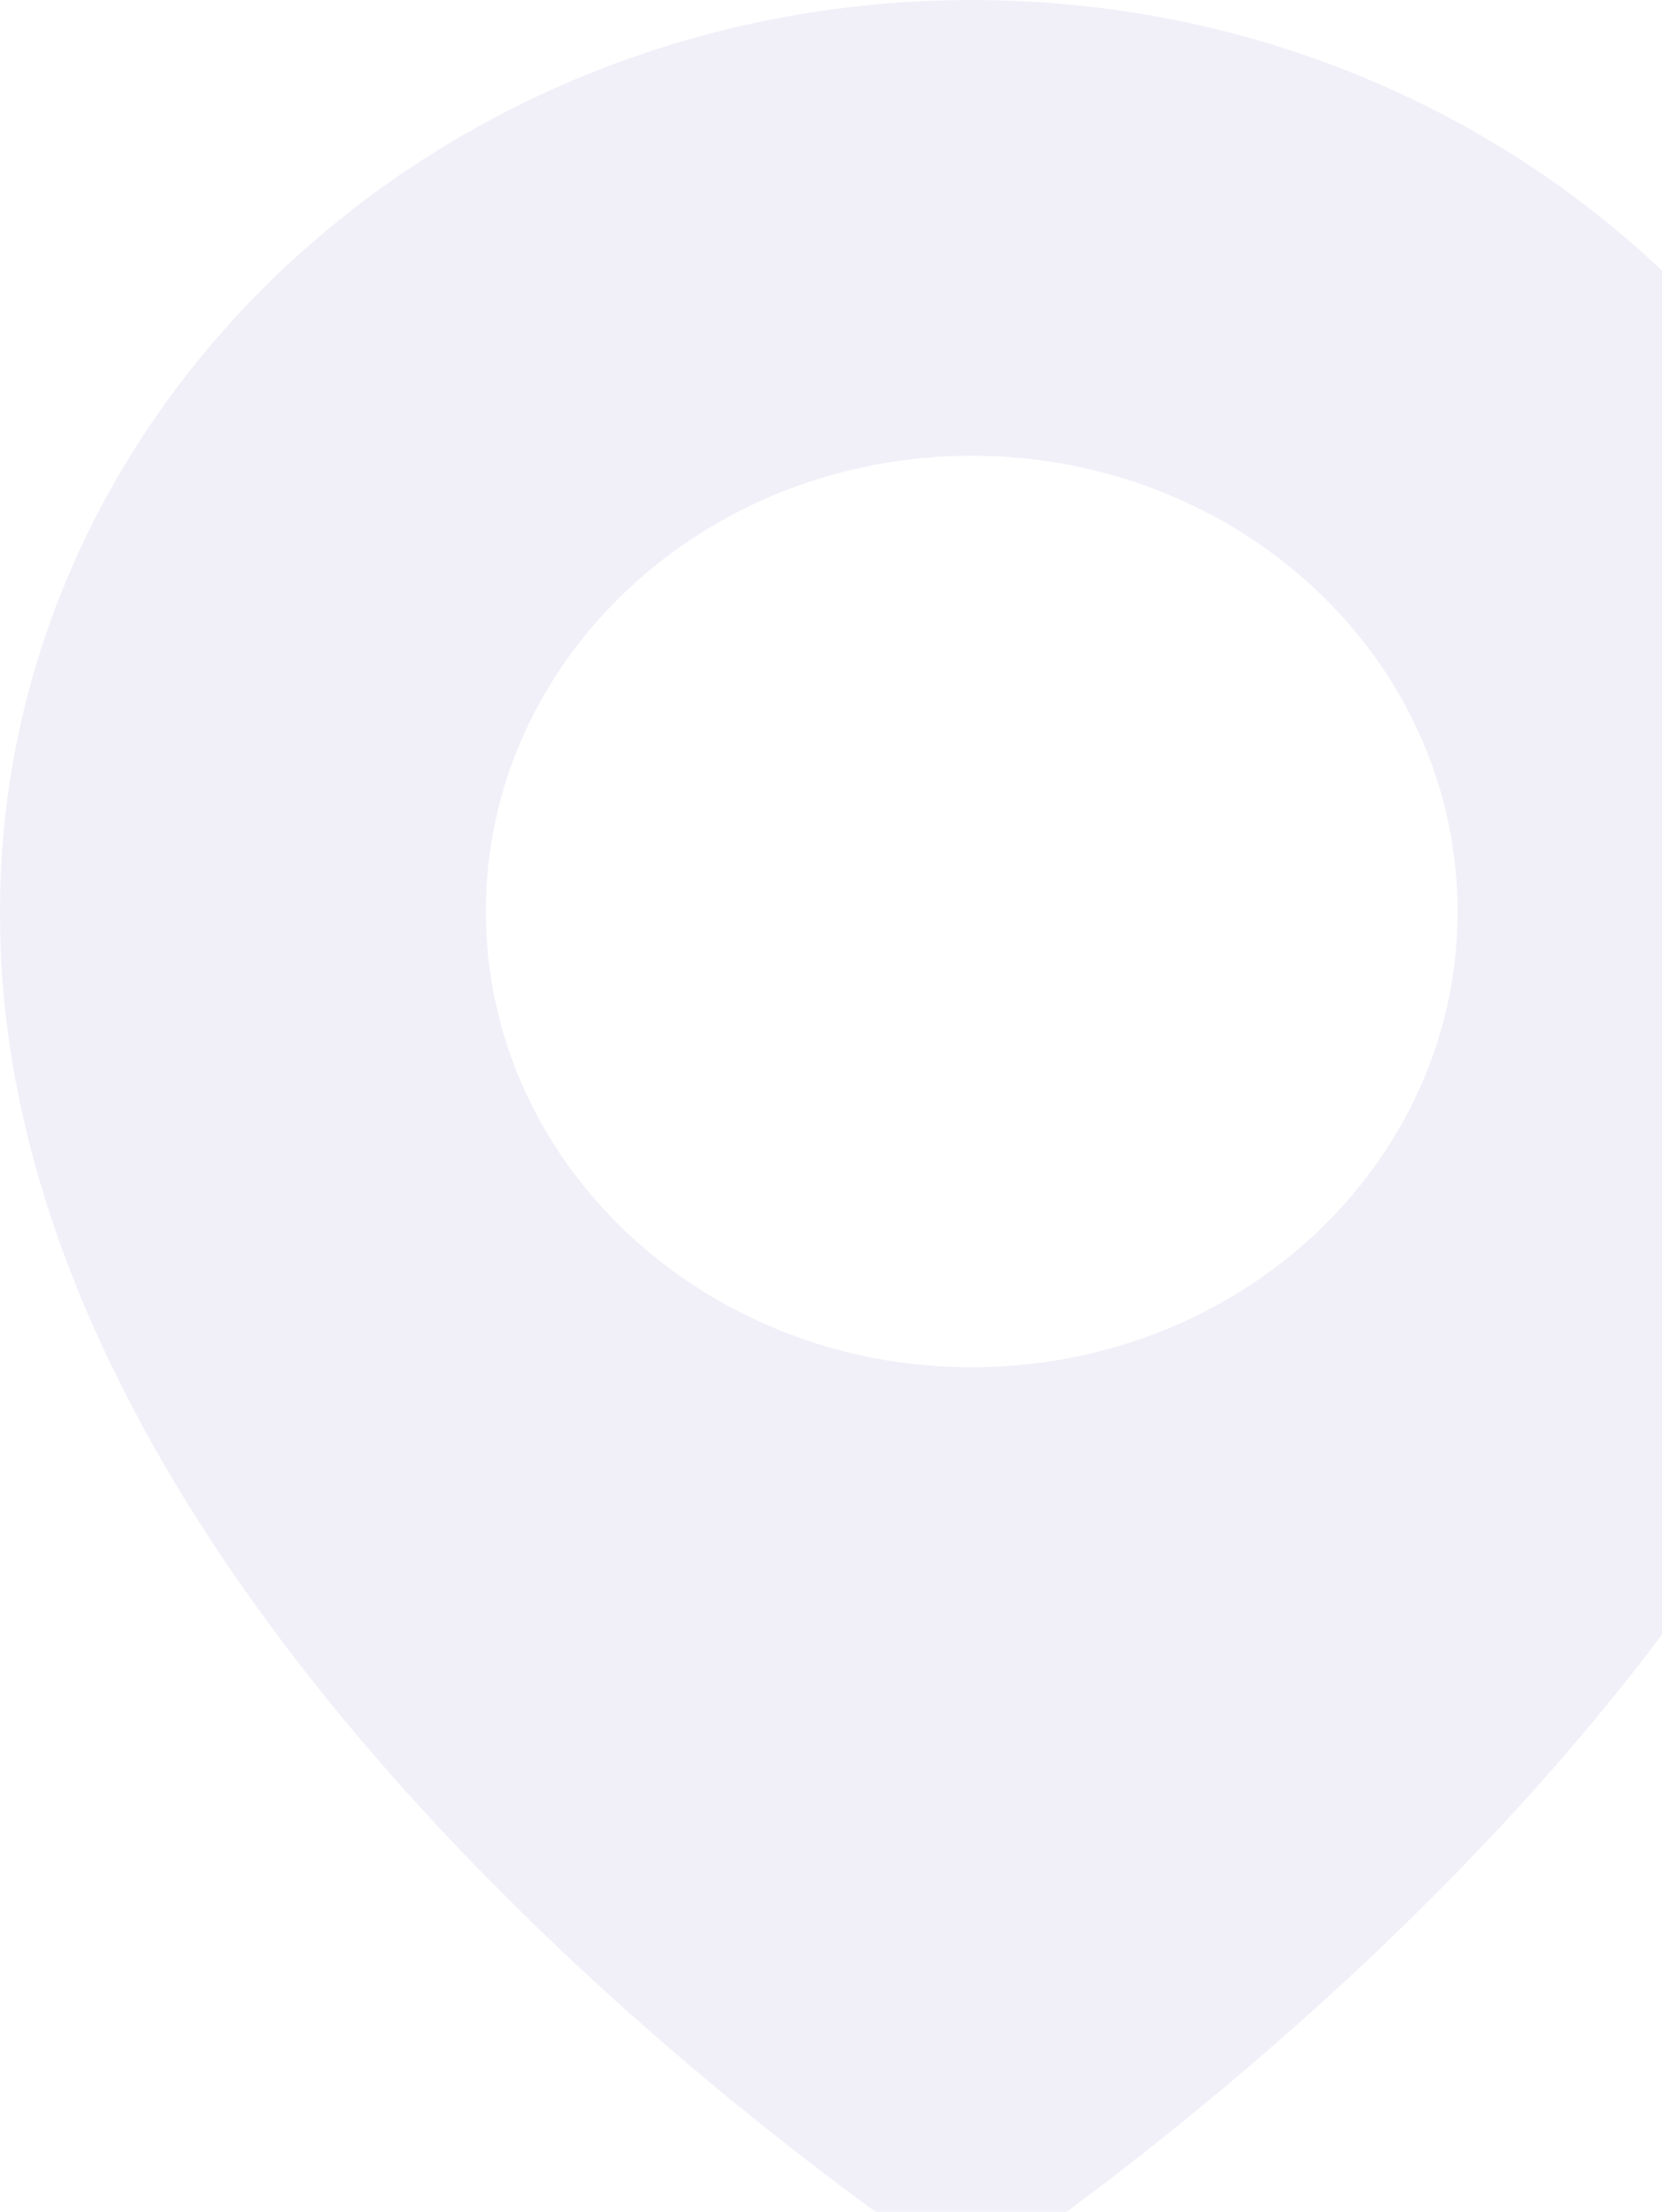 <?xml version="1.0" encoding="UTF-8"?> <svg xmlns="http://www.w3.org/2000/svg" width="248" height="330" viewBox="0 0 248 330" fill="none"> <path d="M145 0C65.051 0 0.001 61.013 0.001 135.915C-0.524 245.48 139.49 336.328 145 340C145 340 290.524 245.48 289.999 136C289.999 61.013 224.949 0 145 0ZM145 204C104.944 204 72.501 173.57 72.501 136C72.501 98.43 104.944 68 145 68C185.056 68 217.499 98.43 217.499 136C217.499 173.57 185.056 204 145 204Z" fill="#7266C6" fill-opacity="0.1"></path> </svg> 